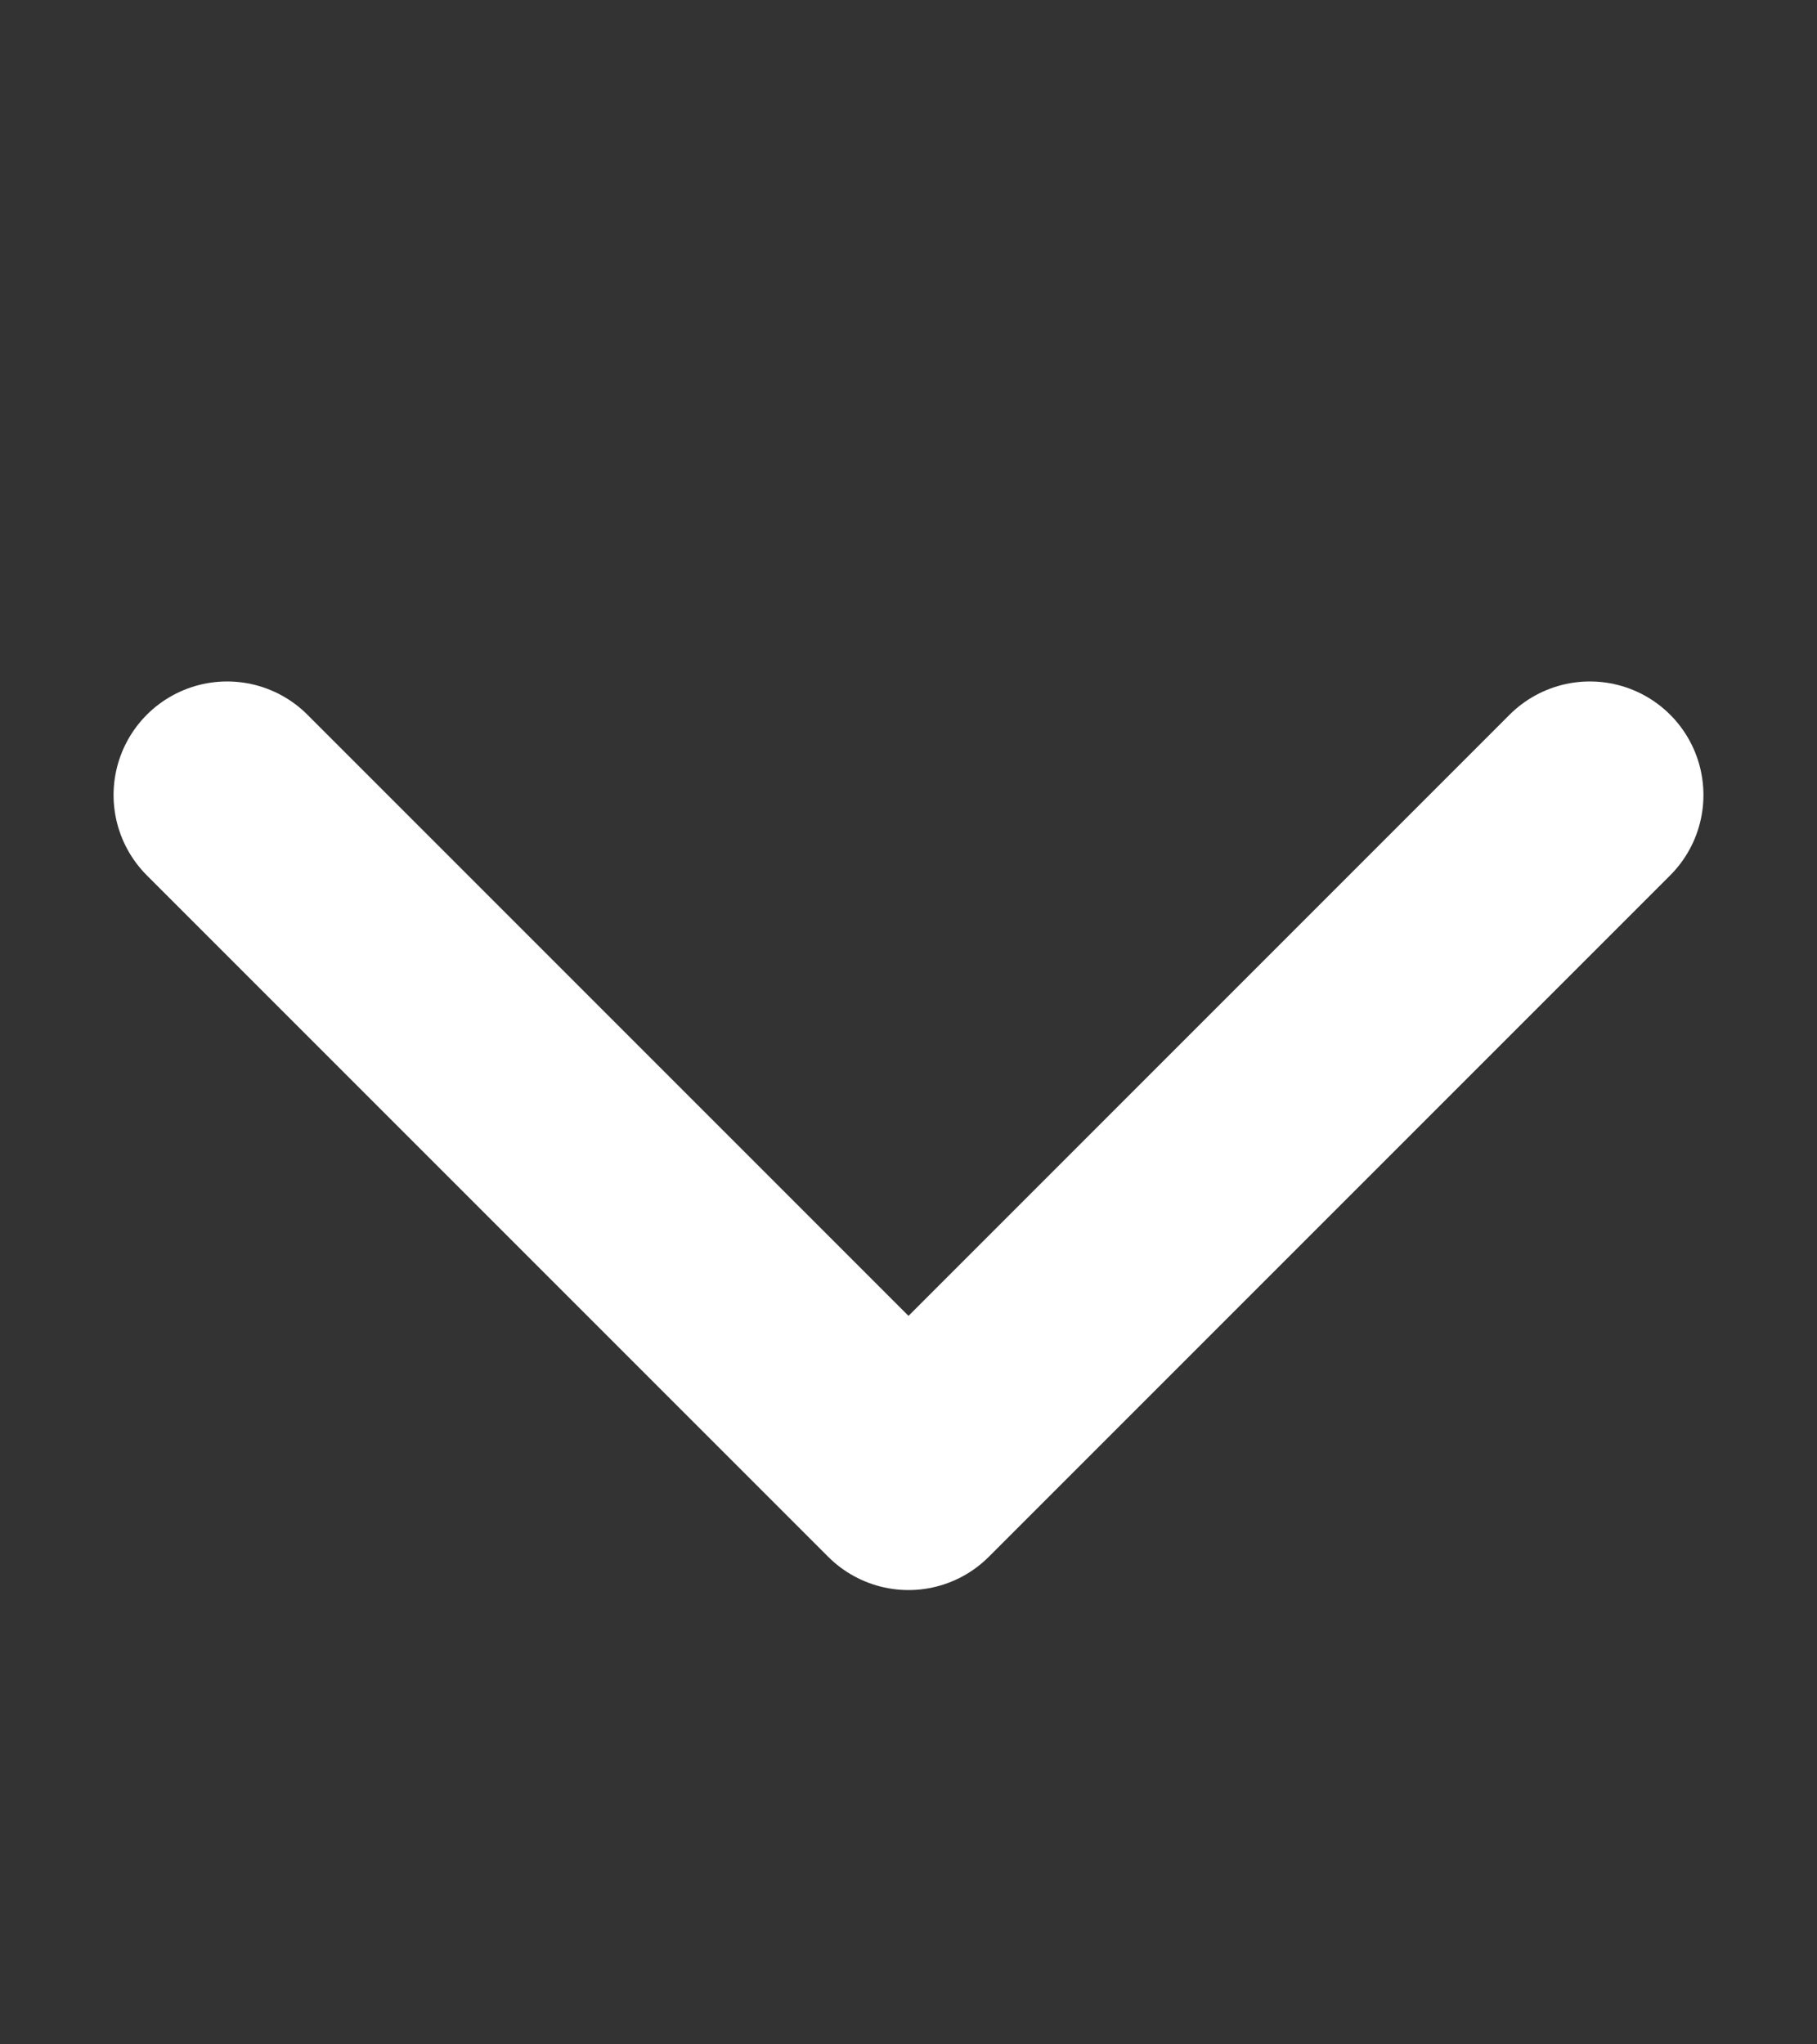 <svg width="8" height="9" viewBox="0 0 8 9" fill="none" xmlns="http://www.w3.org/2000/svg">
<rect x="0" y="0" width="8" height="9" fill="#333333" stroke="none"/>
<path d="M1 3.5L4 6.5L7 3.5" stroke="white" stroke-linecap="round" stroke-linejoin="round"/>
</svg>
